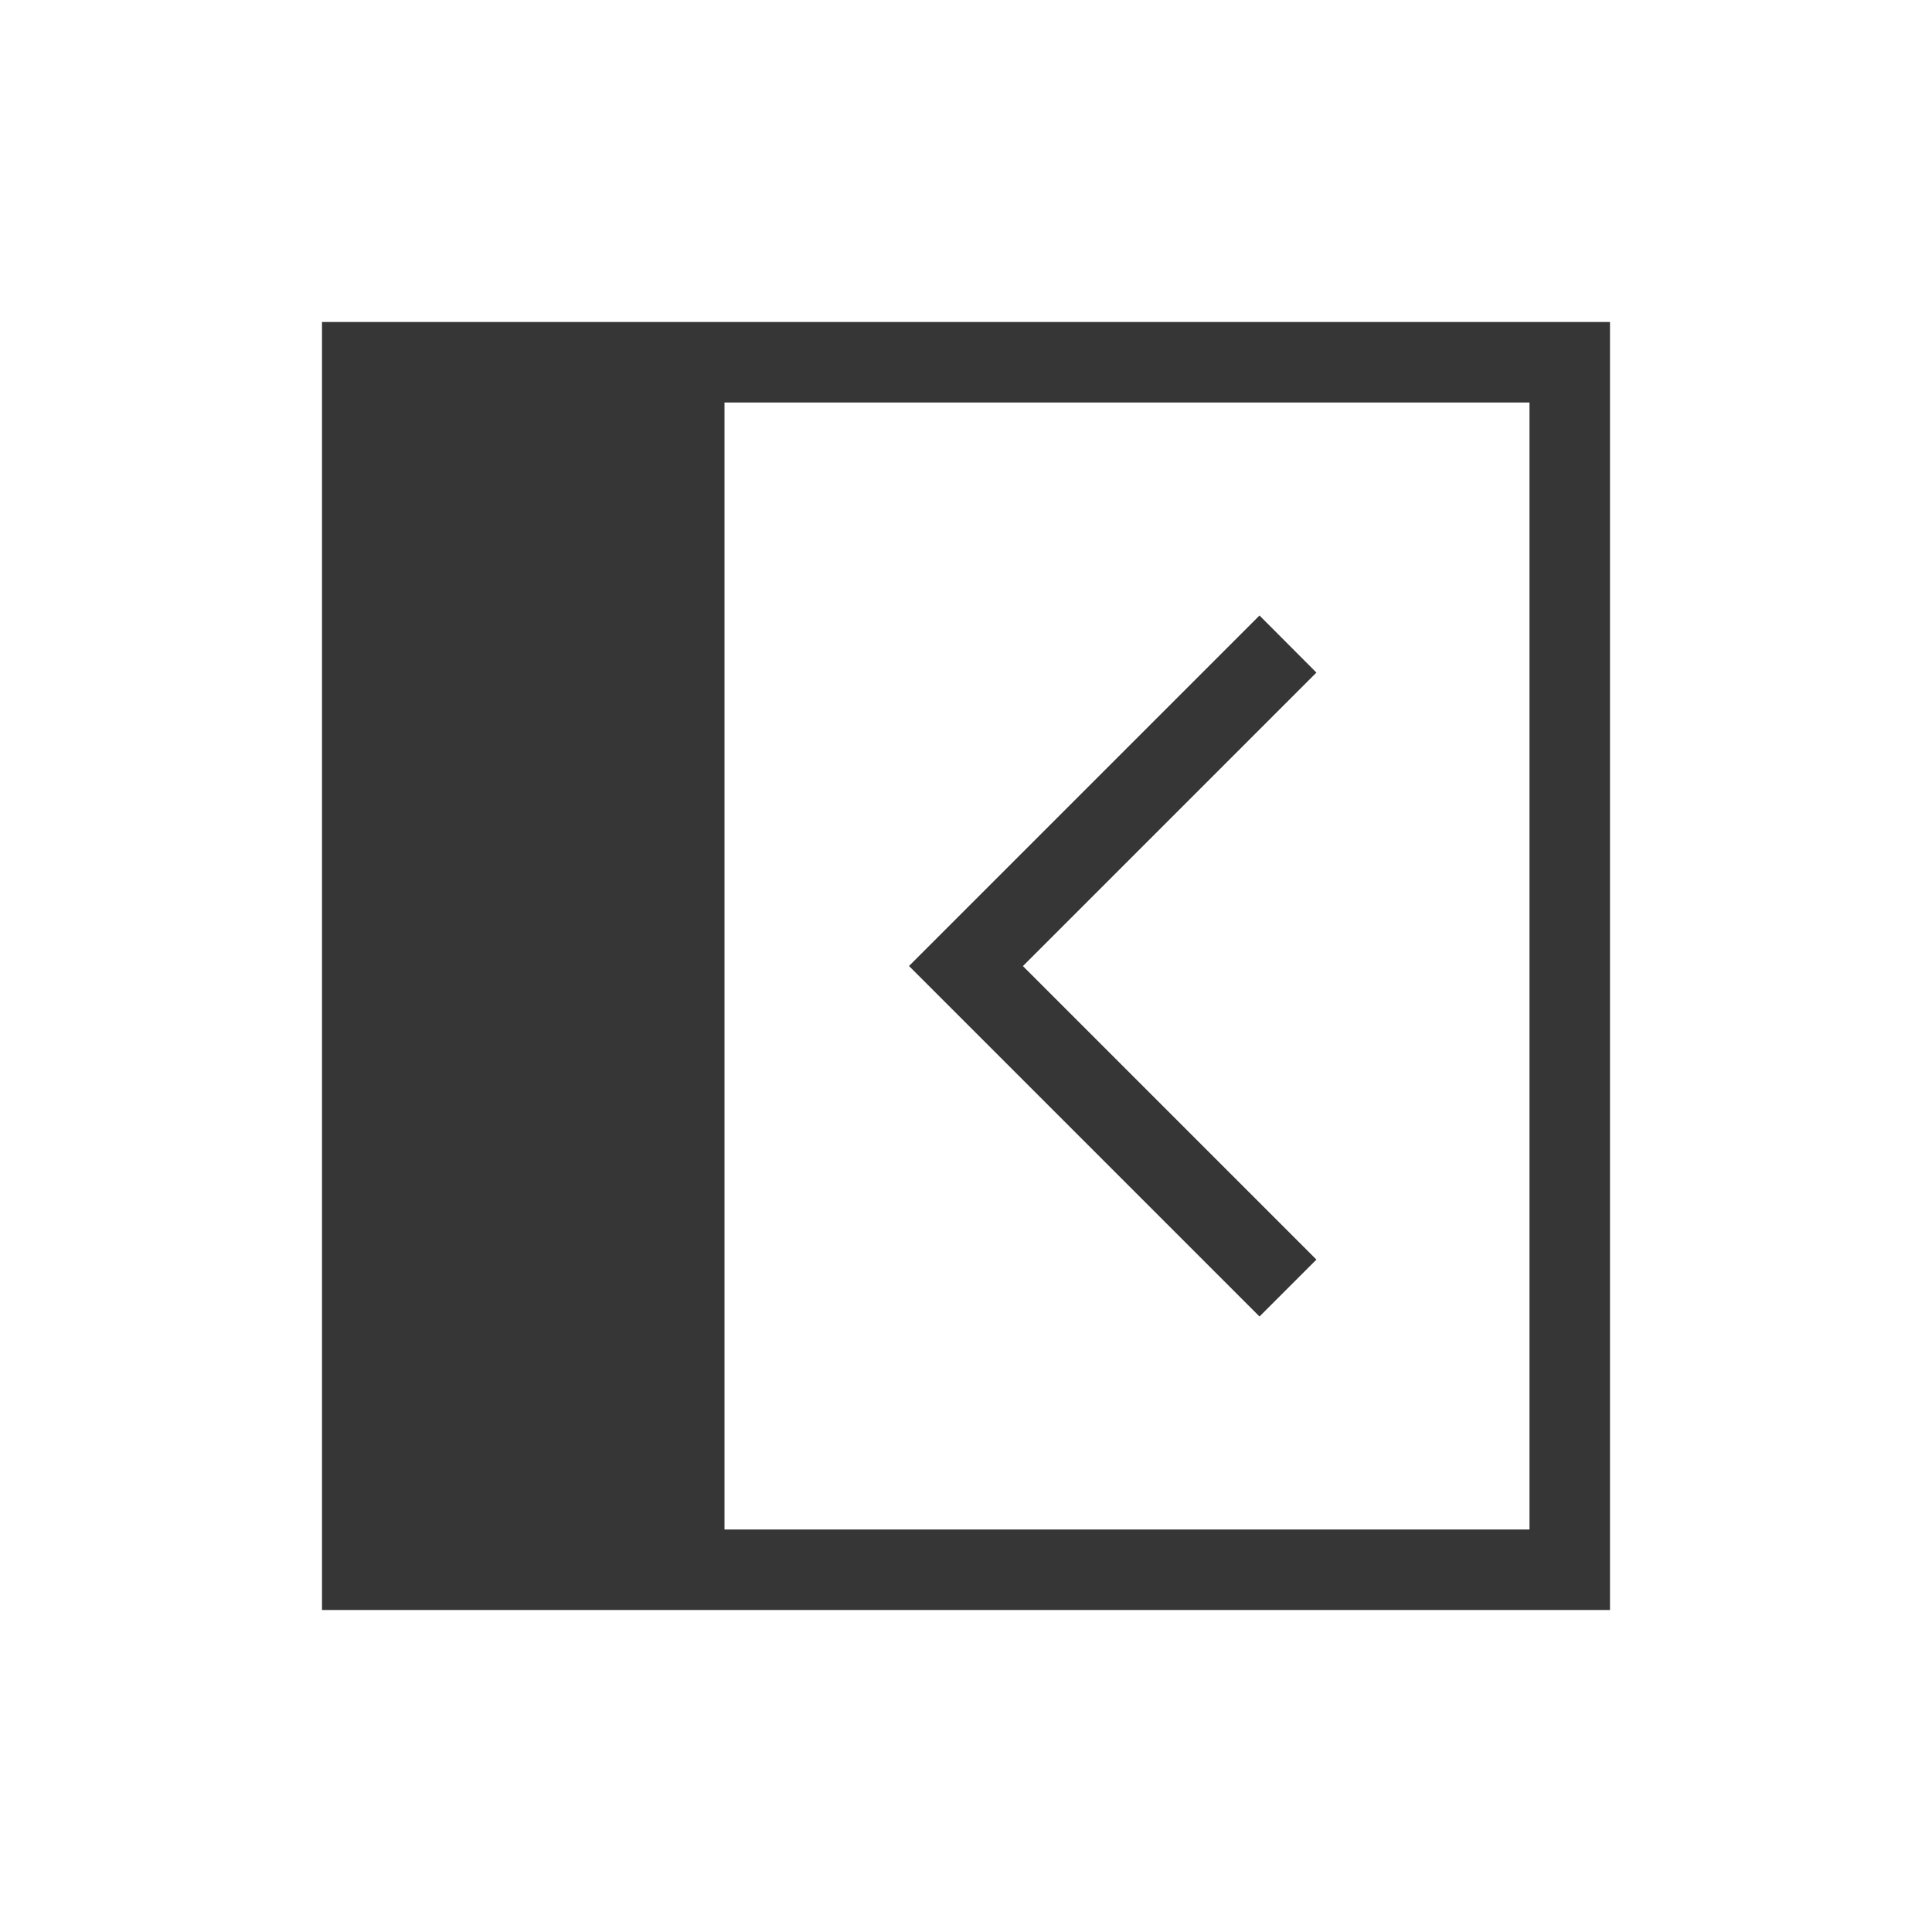 <svg xmlns="http://www.w3.org/2000/svg" viewBox="0 0 24 24" width="24" height="24">
  <style type="text/css" id="current-color-scheme">
        .ColorScheme-Text {
            color:#363636;
        }
    </style>
  <g transform="translate(1,1)">
    <g class="ColorScheme-Text" fill="currentColor">
      <path d="m3 3v16h16v-16zm5 1h10v14h-10z" stroke-linecap="square" stroke-linejoin="round"/>
      <path d="m14.646 6.646-4.354 4.354 4.354 4.354.707-.707-3.646-3.646 3.646-3.646z"/>
    </g>
  </g>
</svg>
